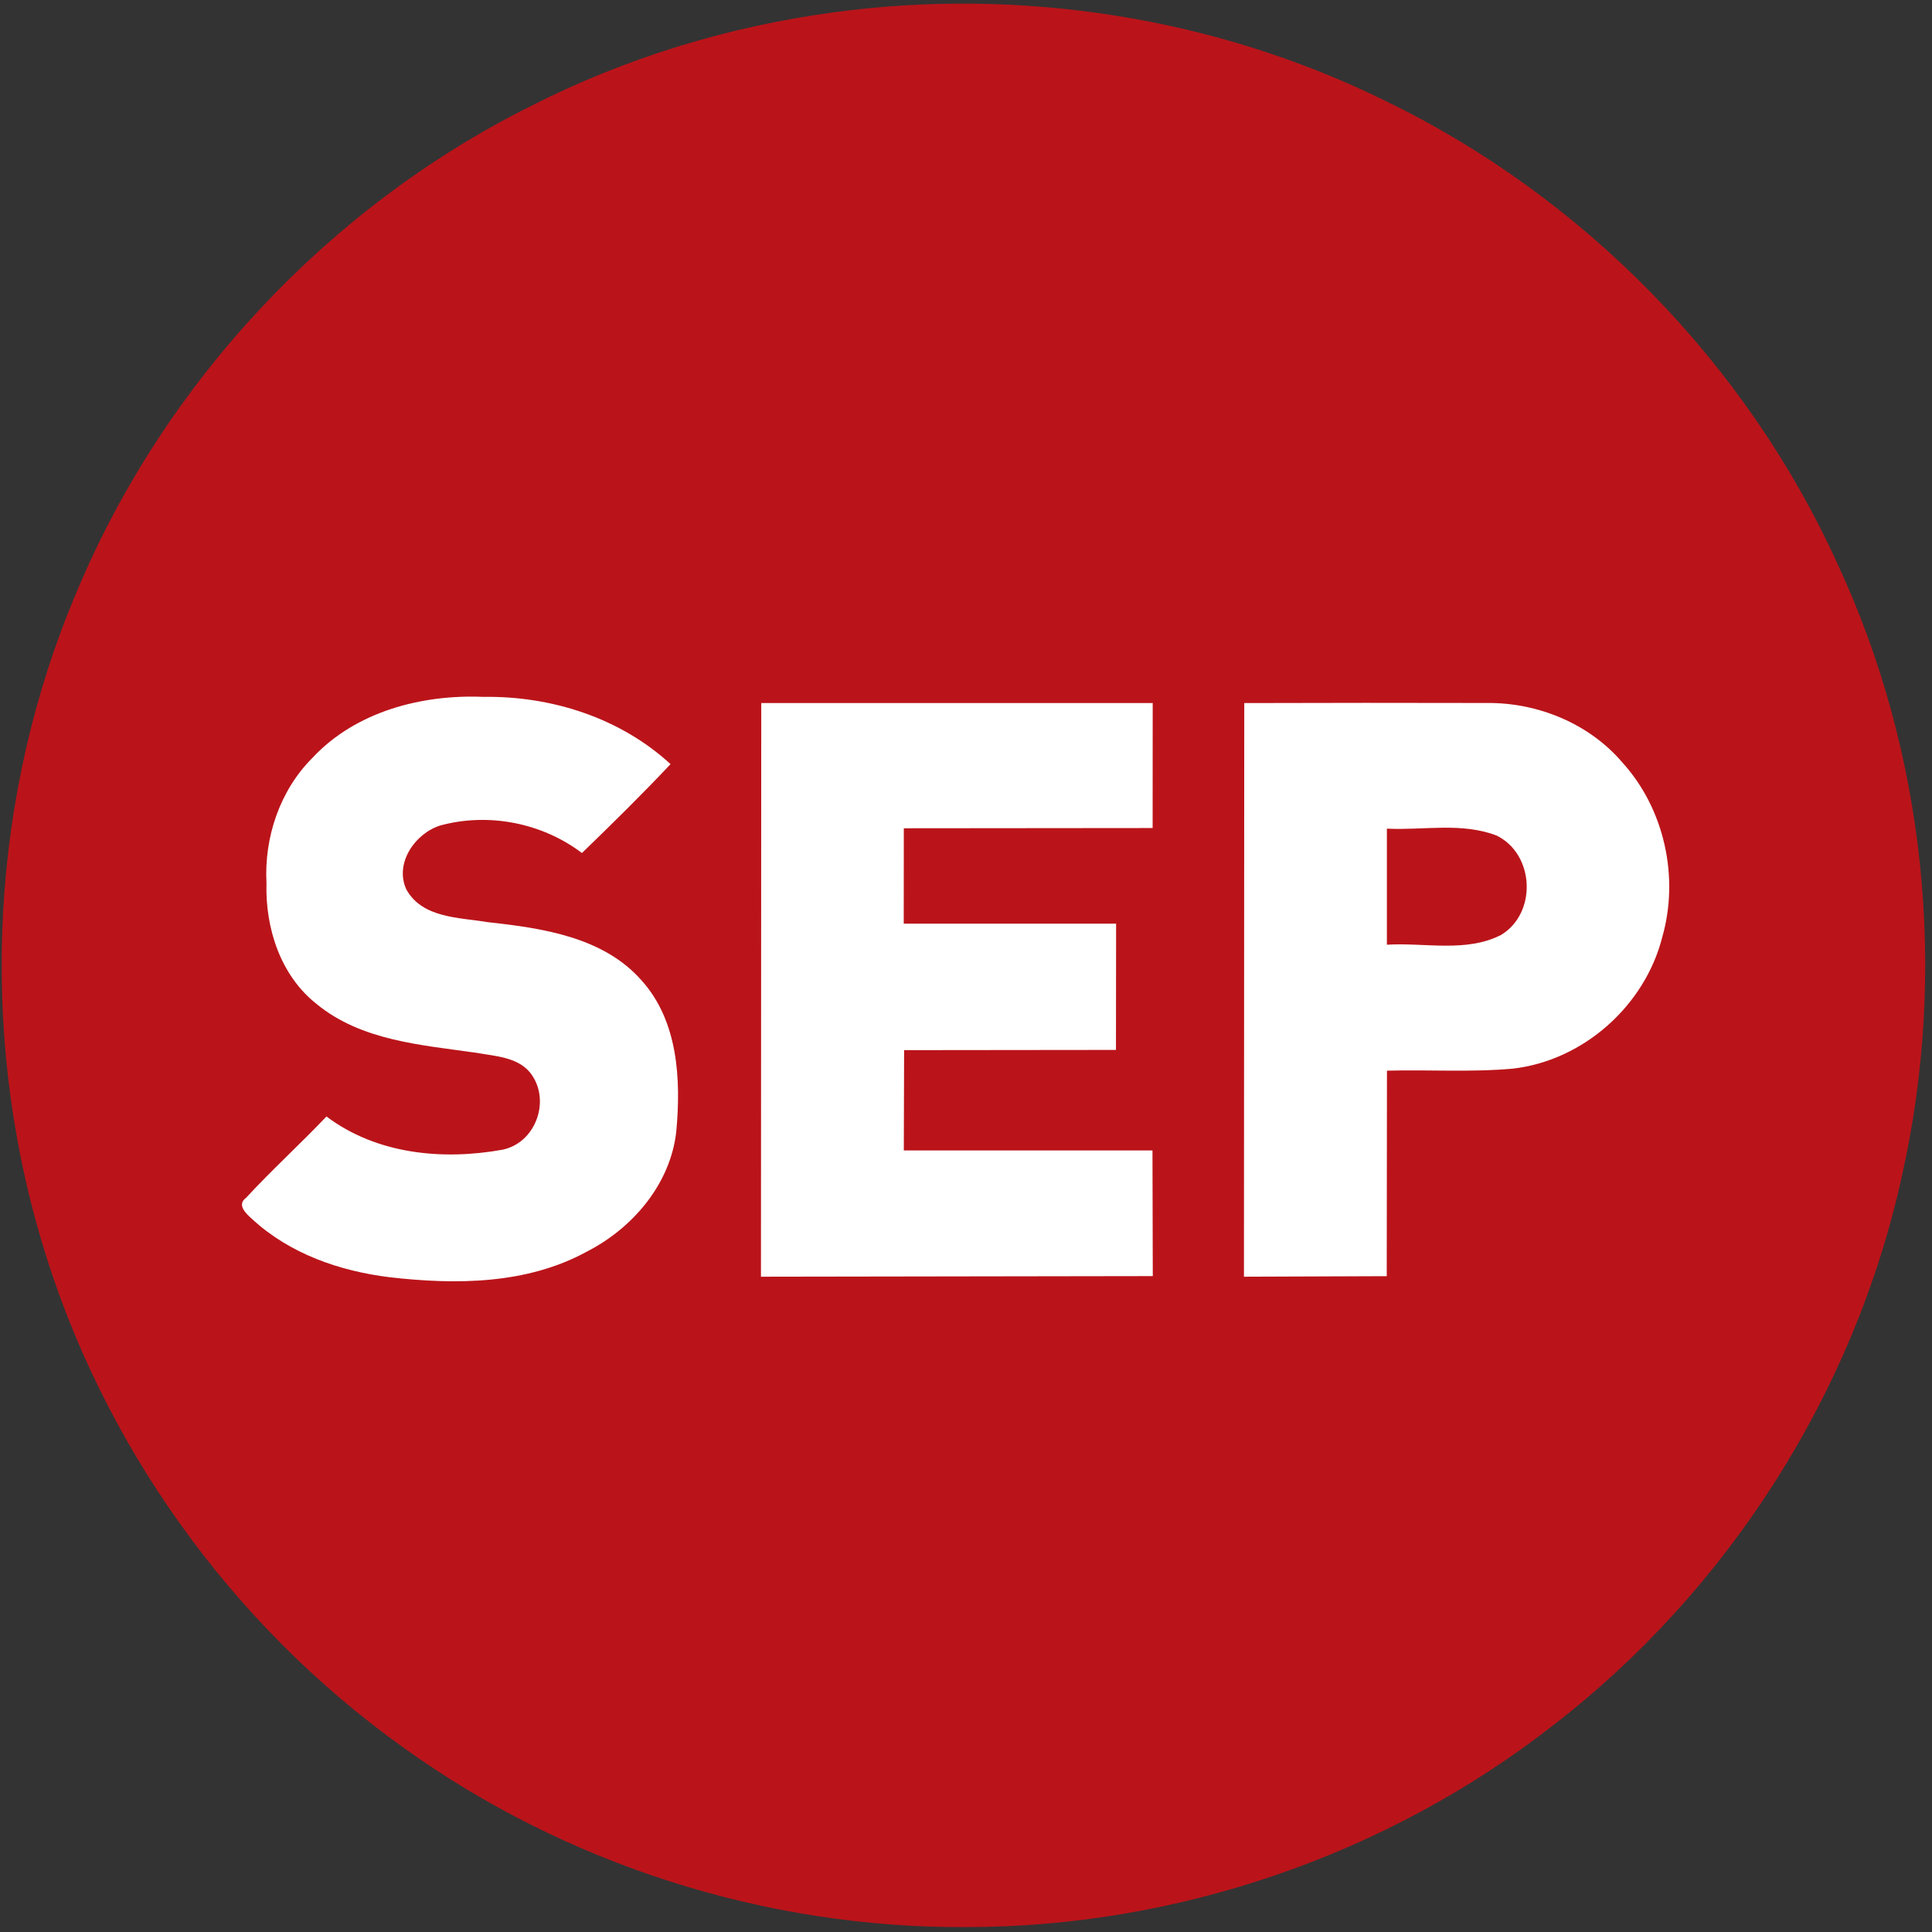 <svg xmlns="http://www.w3.org/2000/svg" viewBox="0 0 256 256">
  <rect x="0" y="0" width="256" height="256" fill="#333333" stroke="none"/>
  <g fill="#ba141a">
    <path d="M110.44 1.64c24.83-3.38 50.66.65 73.16 11.74 26.2 12.7 47.76 34.72 59.83 61.22 11.73 25.14 14.67 54.2 8.58 81.23-6.29 28.7-23.04 54.95-46.31 72.86-22.01 17.15-49.8 26.67-77.71 26.66-26.53.14-53.01-8.29-74.55-23.8-22.84-16.3-40.05-40.33-47.98-67.26-8.33-28.08-6.72-59.06 4.77-86.03 11.58-27.58 33.24-50.77 60-64.15C82.8 7.7 96.46 3.52 110.44 1.64"/>
    <path d="M183.77 109.8c4.83.24 9.92-.87 14.55.92 5.01 2.47 5.38 10.24.59 13.16-4.65 2.38-10.13.99-15.14 1.3-.09-5.13-.09-10.25 0-15.38"/>
  </g>
  <path d="M41.42 100.4c5.72-6.12 14.45-8.4 22.61-8.06 9.01-.14 18.13 2.76 24.82 8.91-3.8 4.04-7.75 7.92-11.74 11.78-5.28-4-12.37-5.39-18.77-3.65-3.34 1.05-6.08 4.99-4.51 8.45 2.12 3.86 7.01 3.72 10.79 4.36 7.23.79 15.33 1.95 20.41 7.74 4.85 5.41 5.21 13.15 4.58 20.02-.78 6.95-5.77 12.79-11.86 15.9-7.94 4.35-17.35 4.4-26.12 3.39-6.61-.81-13.22-3.1-18.19-7.68-.78-.7-2.14-1.89-.83-2.85 3.43-3.71 7.17-7.11 10.65-10.77 6.65 5 15.36 5.84 23.33 4.4 4.27-.88 6.32-6.21 3.95-9.8-1.59-2.47-4.83-2.57-7.43-3.04-7.28-1.04-15.22-1.59-21.14-6.45-4.81-3.78-6.83-10.08-6.66-16.03-.32-6.07 1.77-12.29 6.11-16.62m59.45-7.24h51.87l-.01 16.56-32.97.03-.01 12.64h28.14l-.02 16.73-28.07.03-.04 13.29h32.95l.04 16.65-51.92.08zm64 0c10.72-.03 21.43-.04 32.15-.01 6.72-.07 13.54 2.71 17.94 7.87 5.57 6.12 7.57 15.17 5.31 23.11-2.29 9.1-10.43 16.39-19.8 17.47-5.55.5-11.13.12-16.69.27l-.03 27.23-18.92.07zm18.9 16.64v15.38c5.01-.31 10.49 1.08 15.14-1.3 4.79-2.92 4.42-10.69-.59-13.16-4.63-1.79-9.72-.68-14.55-.92" fill="#fff"/>
</svg>
